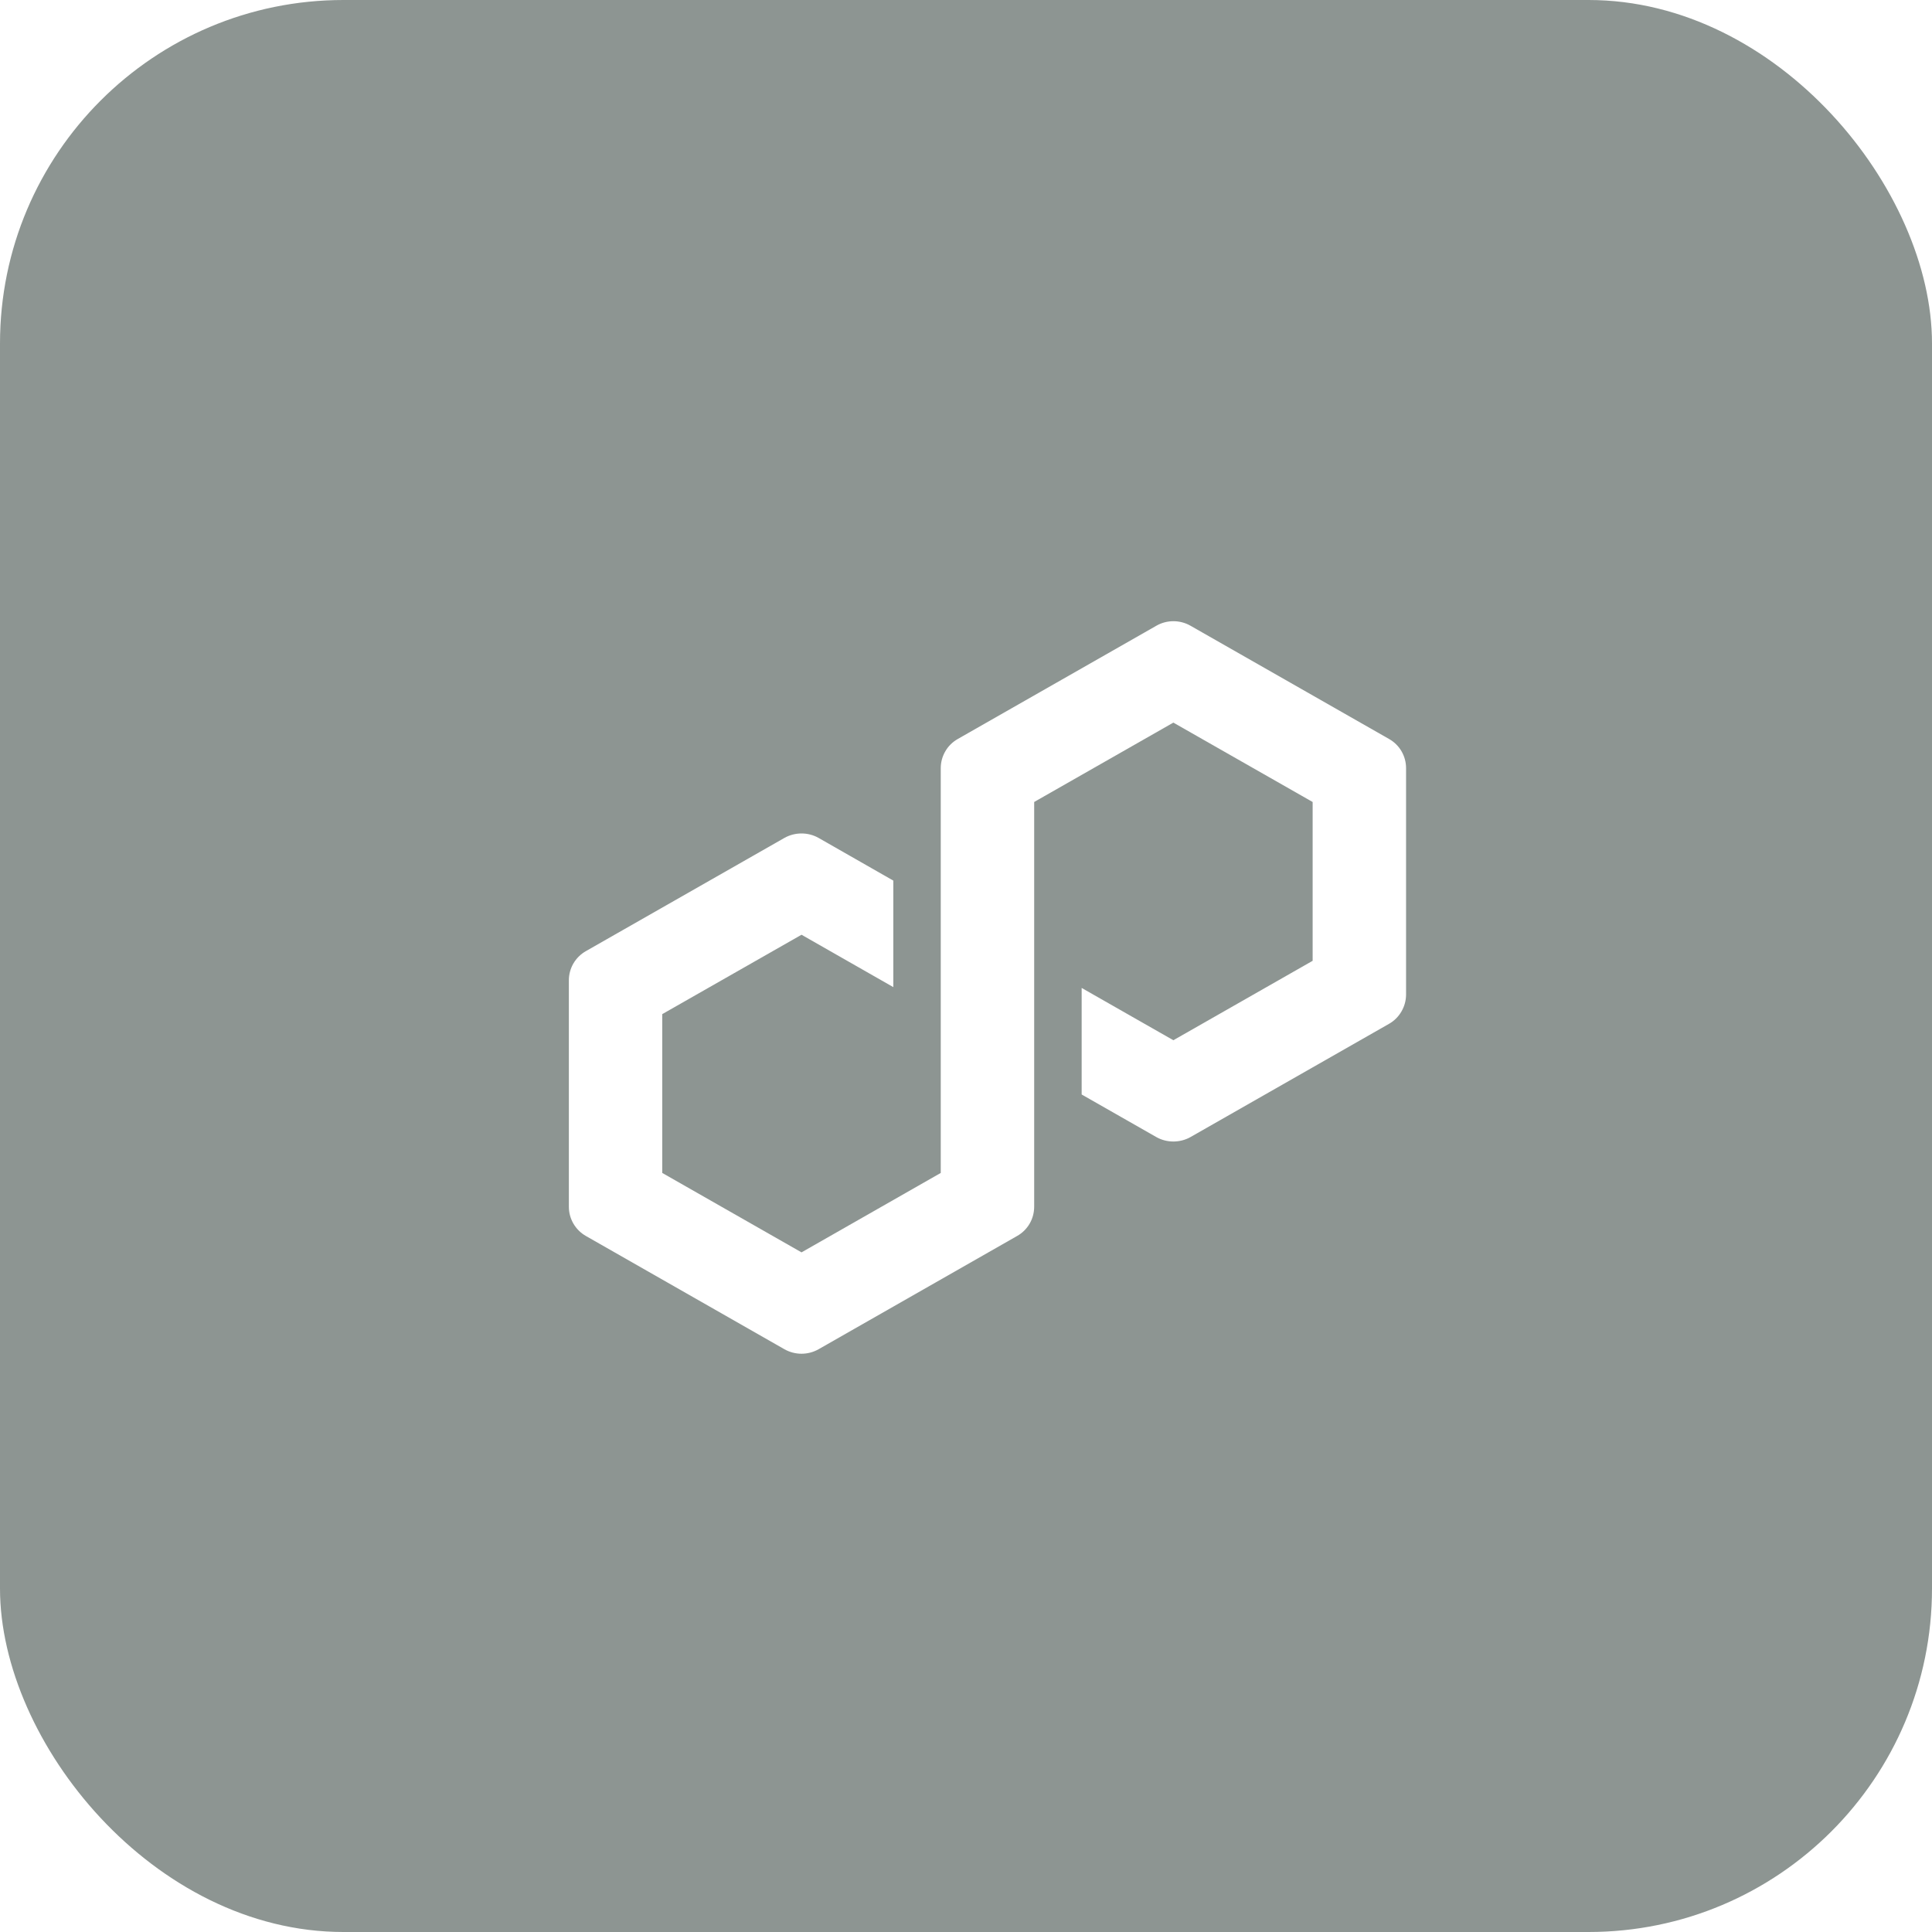 <svg width="45" height="45" viewBox="0 0 45 45" fill="none" xmlns="http://www.w3.org/2000/svg">
<g filter="url(#filter0_i_0_3276)">
<rect width="45" height="45" rx="8" fill="url(#paint0_linear_0_3276)" fill-opacity="0.5"/>
<g filter="url(#filter1_dii_0_3276)">
<path d="M27.728 26.485L32.353 23.847C32.473 23.779 32.573 23.68 32.642 23.56C32.712 23.441 32.749 23.306 32.75 23.168V17.891C32.75 17.753 32.713 17.617 32.644 17.498C32.574 17.378 32.474 17.28 32.353 17.212L27.728 14.574C27.607 14.505 27.47 14.469 27.331 14.469C27.192 14.469 27.055 14.505 26.935 14.574L22.309 17.212C22.189 17.28 22.088 17.378 22.019 17.498C21.949 17.617 21.912 17.753 21.912 17.891V27.32L18.669 29.17L15.425 27.32V23.621L18.669 21.772L20.807 22.992V20.511L19.065 19.516C18.944 19.448 18.808 19.413 18.669 19.413C18.53 19.413 18.393 19.448 18.272 19.516L13.646 22.154C13.526 22.222 13.426 22.321 13.356 22.44C13.287 22.559 13.25 22.695 13.25 22.833V28.109C13.25 28.389 13.402 28.649 13.646 28.788L18.272 31.427C18.393 31.495 18.53 31.531 18.669 31.531C18.808 31.531 18.944 31.495 19.065 31.427L23.691 28.788C23.811 28.721 23.911 28.622 23.981 28.503C24.051 28.384 24.087 28.248 24.088 28.11V18.68L24.145 18.647L27.33 16.831L30.574 18.68V22.379L27.33 24.229L25.194 23.011V25.493L26.934 26.485C27.055 26.553 27.191 26.588 27.33 26.588C27.469 26.588 27.607 26.553 27.728 26.485Z" fill="white"/>
</g>
</g>
<defs>
<filter id="filter0_i_0_3276" x="0" y="0" width="45" height="45" filterUnits="userSpaceOnUse" color-interpolation-filters="sRGB">
<feFlood flood-opacity="0" result="BackgroundImageFix"/>
<feBlend mode="normal" in="SourceGraphic" in2="BackgroundImageFix" result="shape"/>
<feColorMatrix in="SourceAlpha" type="matrix" values="0 0 0 0 0 0 0 0 0 0 0 0 0 0 0 0 0 0 127 0" result="hardAlpha"/>
<feOffset/>
<feGaussianBlur stdDeviation="2.75"/>
<feComposite in2="hardAlpha" operator="arithmetic" k2="-1" k3="1"/>
<feColorMatrix type="matrix" values="0 0 0 0 0.429 0 0 0 0 0.615 0 0 0 0 0.572 0 0 0 0.3 0"/>
<feBlend mode="normal" in2="shape" result="effect1_innerShadow_0_3276"/>
</filter>
<filter id="filter1_dii_0_3276" x="4.15" y="5.369" width="37.7" height="35.262" filterUnits="userSpaceOnUse" color-interpolation-filters="sRGB">
<feFlood flood-opacity="0" result="BackgroundImageFix"/>
<feColorMatrix in="SourceAlpha" type="matrix" values="0 0 0 0 0 0 0 0 0 0 0 0 0 0 0 0 0 0 127 0" result="hardAlpha"/>
<feOffset/>
<feGaussianBlur stdDeviation="4.55"/>
<feComposite in2="hardAlpha" operator="out"/>
<feColorMatrix type="matrix" values="0 0 0 0 0.255 0 0 0 0 0.428 0 0 0 0 0.388 0 0 0 0.8 0"/>
<feBlend mode="normal" in2="BackgroundImageFix" result="effect1_dropShadow_0_3276"/>
<feBlend mode="normal" in="SourceGraphic" in2="effect1_dropShadow_0_3276" result="shape"/>
<feColorMatrix in="SourceAlpha" type="matrix" values="0 0 0 0 0 0 0 0 0 0 0 0 0 0 0 0 0 0 127 0" result="hardAlpha"/>
<feOffset/>
<feGaussianBlur stdDeviation="2"/>
<feComposite in2="hardAlpha" operator="arithmetic" k2="-1" k3="1"/>
<feColorMatrix type="matrix" values="0 0 0 0 0.429 0 0 0 0 0.615 0 0 0 0 0.572 0 0 0 1 0"/>
<feBlend mode="normal" in2="shape" result="effect2_innerShadow_0_3276"/>
<feColorMatrix in="SourceAlpha" type="matrix" values="0 0 0 0 0 0 0 0 0 0 0 0 0 0 0 0 0 0 127 0" result="hardAlpha"/>
<feOffset/>
<feGaussianBlur stdDeviation="2"/>
<feComposite in2="hardAlpha" operator="arithmetic" k2="-1" k3="1"/>
<feColorMatrix type="matrix" values="0 0 0 0 0.429 0 0 0 0 0.615 0 0 0 0 0.572 0 0 0 1 0"/>
<feBlend mode="normal" in2="effect2_innerShadow_0_3276" result="effect3_innerShadow_0_3276"/>
</filter>
<linearGradient id="paint0_linear_0_3276" x1="44.35" y1="47.961" x2="7.671" y2="45.999" gradientUnits="userSpaceOnUse">
<stop stop-color="#1C2C27"/>
</linearGradient>
</defs>
</svg>
